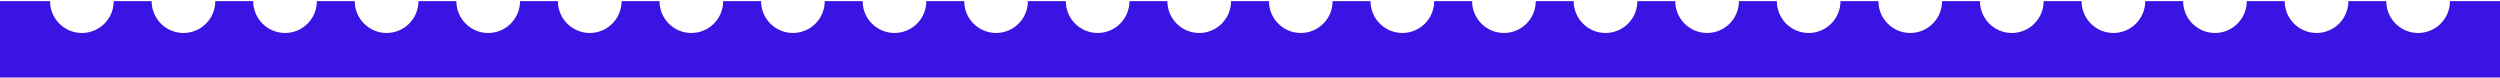 <svg width="1440" height="45" viewBox="0 0 1440 45" fill="none" xmlns="http://www.w3.org/2000/svg">
<path d="M-0.5 0.66L28.833 0.66C28.833 10.786 37.041 18.994 47.167 18.994C57.292 18.994 65.5 10.786 65.5 0.66L87.339 0.66C87.339 10.785 95.548 18.993 105.672 18.994C115.797 18.994 124.006 10.786 124.006 0.66L145.848 0.66C145.848 10.786 154.056 18.994 164.181 18.994C174.306 18.994 182.515 10.785 182.515 0.66L204.354 0.66C204.354 10.785 212.562 18.993 222.687 18.994C232.812 18.994 241.02 10.786 241.02 0.66L262.863 0.66C262.863 10.786 271.071 18.994 281.196 18.994C291.321 18.993 299.529 10.785 299.529 0.66L321.368 0.66C321.368 10.785 329.577 18.993 339.702 18.994C349.827 18.994 358.035 10.786 358.035 0.66L379.877 0.66C379.877 10.786 388.085 18.994 398.211 18.994C408.336 18.993 416.544 10.785 416.544 0.66L438.383 0.66C438.383 10.785 446.591 18.993 456.716 18.994C466.841 18.994 475.049 10.786 475.049 0.66L496.892 0.66C496.892 10.786 505.1 18.994 515.225 18.994C525.35 18.993 533.559 10.785 533.559 0.66L555.397 0.66C555.397 10.785 563.606 18.993 573.731 18.994C583.856 18.994 592.064 10.786 592.064 0.66L613.907 0.66C613.907 10.785 622.115 18.994 632.24 18.994C642.365 18.993 650.573 10.785 650.573 0.66L672.412 0.66C672.412 10.785 680.621 18.993 690.745 18.994C700.871 18.994 709.079 10.785 709.079 0.66L730.921 0.66C730.921 10.785 739.129 18.994 749.255 18.994C759.379 18.993 767.588 10.785 767.588 0.66L789.427 0.66C789.427 10.785 797.635 18.993 807.76 18.994C817.885 18.994 826.093 10.785 826.093 0.66L847.936 0.66C847.936 10.785 856.144 18.994 866.269 18.994C876.394 18.993 884.603 10.785 884.603 0.66L906.441 0.66C906.441 10.785 914.65 18.993 924.775 18.994C934.9 18.994 943.108 10.785 943.108 0.66L964.951 0.66C964.951 10.785 973.159 18.994 983.284 18.994C993.409 18.993 1001.62 10.785 1001.62 0.66L1023.46 0.66C1023.46 10.785 1031.66 18.993 1041.79 18.994C1051.91 18.994 1060.12 10.785 1060.12 0.66L1081.97 0.66C1081.97 10.785 1090.17 18.994 1100.3 18.994C1110.42 18.993 1118.63 10.785 1118.63 0.66L1140.47 0.66C1140.47 10.785 1148.68 18.993 1158.8 18.994C1168.93 18.994 1177.14 10.785 1177.14 0.66L1198.98 0.66C1198.98 10.785 1207.19 18.994 1217.31 18.994C1227.44 18.993 1235.65 10.785 1235.65 0.66L1257.49 0.66C1257.49 10.785 1265.69 18.993 1275.82 18.994C1285.94 18.994 1294.15 10.785 1294.15 0.66L1315.99 0.66C1315.99 10.785 1324.2 18.994 1334.33 18.994C1344.45 18.993 1352.66 10.785 1352.66 0.66L1374.5 0.66C1374.5 10.785 1382.71 18.994 1392.83 18.994C1402.96 18.994 1411.17 10.785 1411.17 0.66L1440.5 0.66V44.66L-0.5 44.66L-0.5 0.66Z" fill="#3A14E2"/>
</svg>
